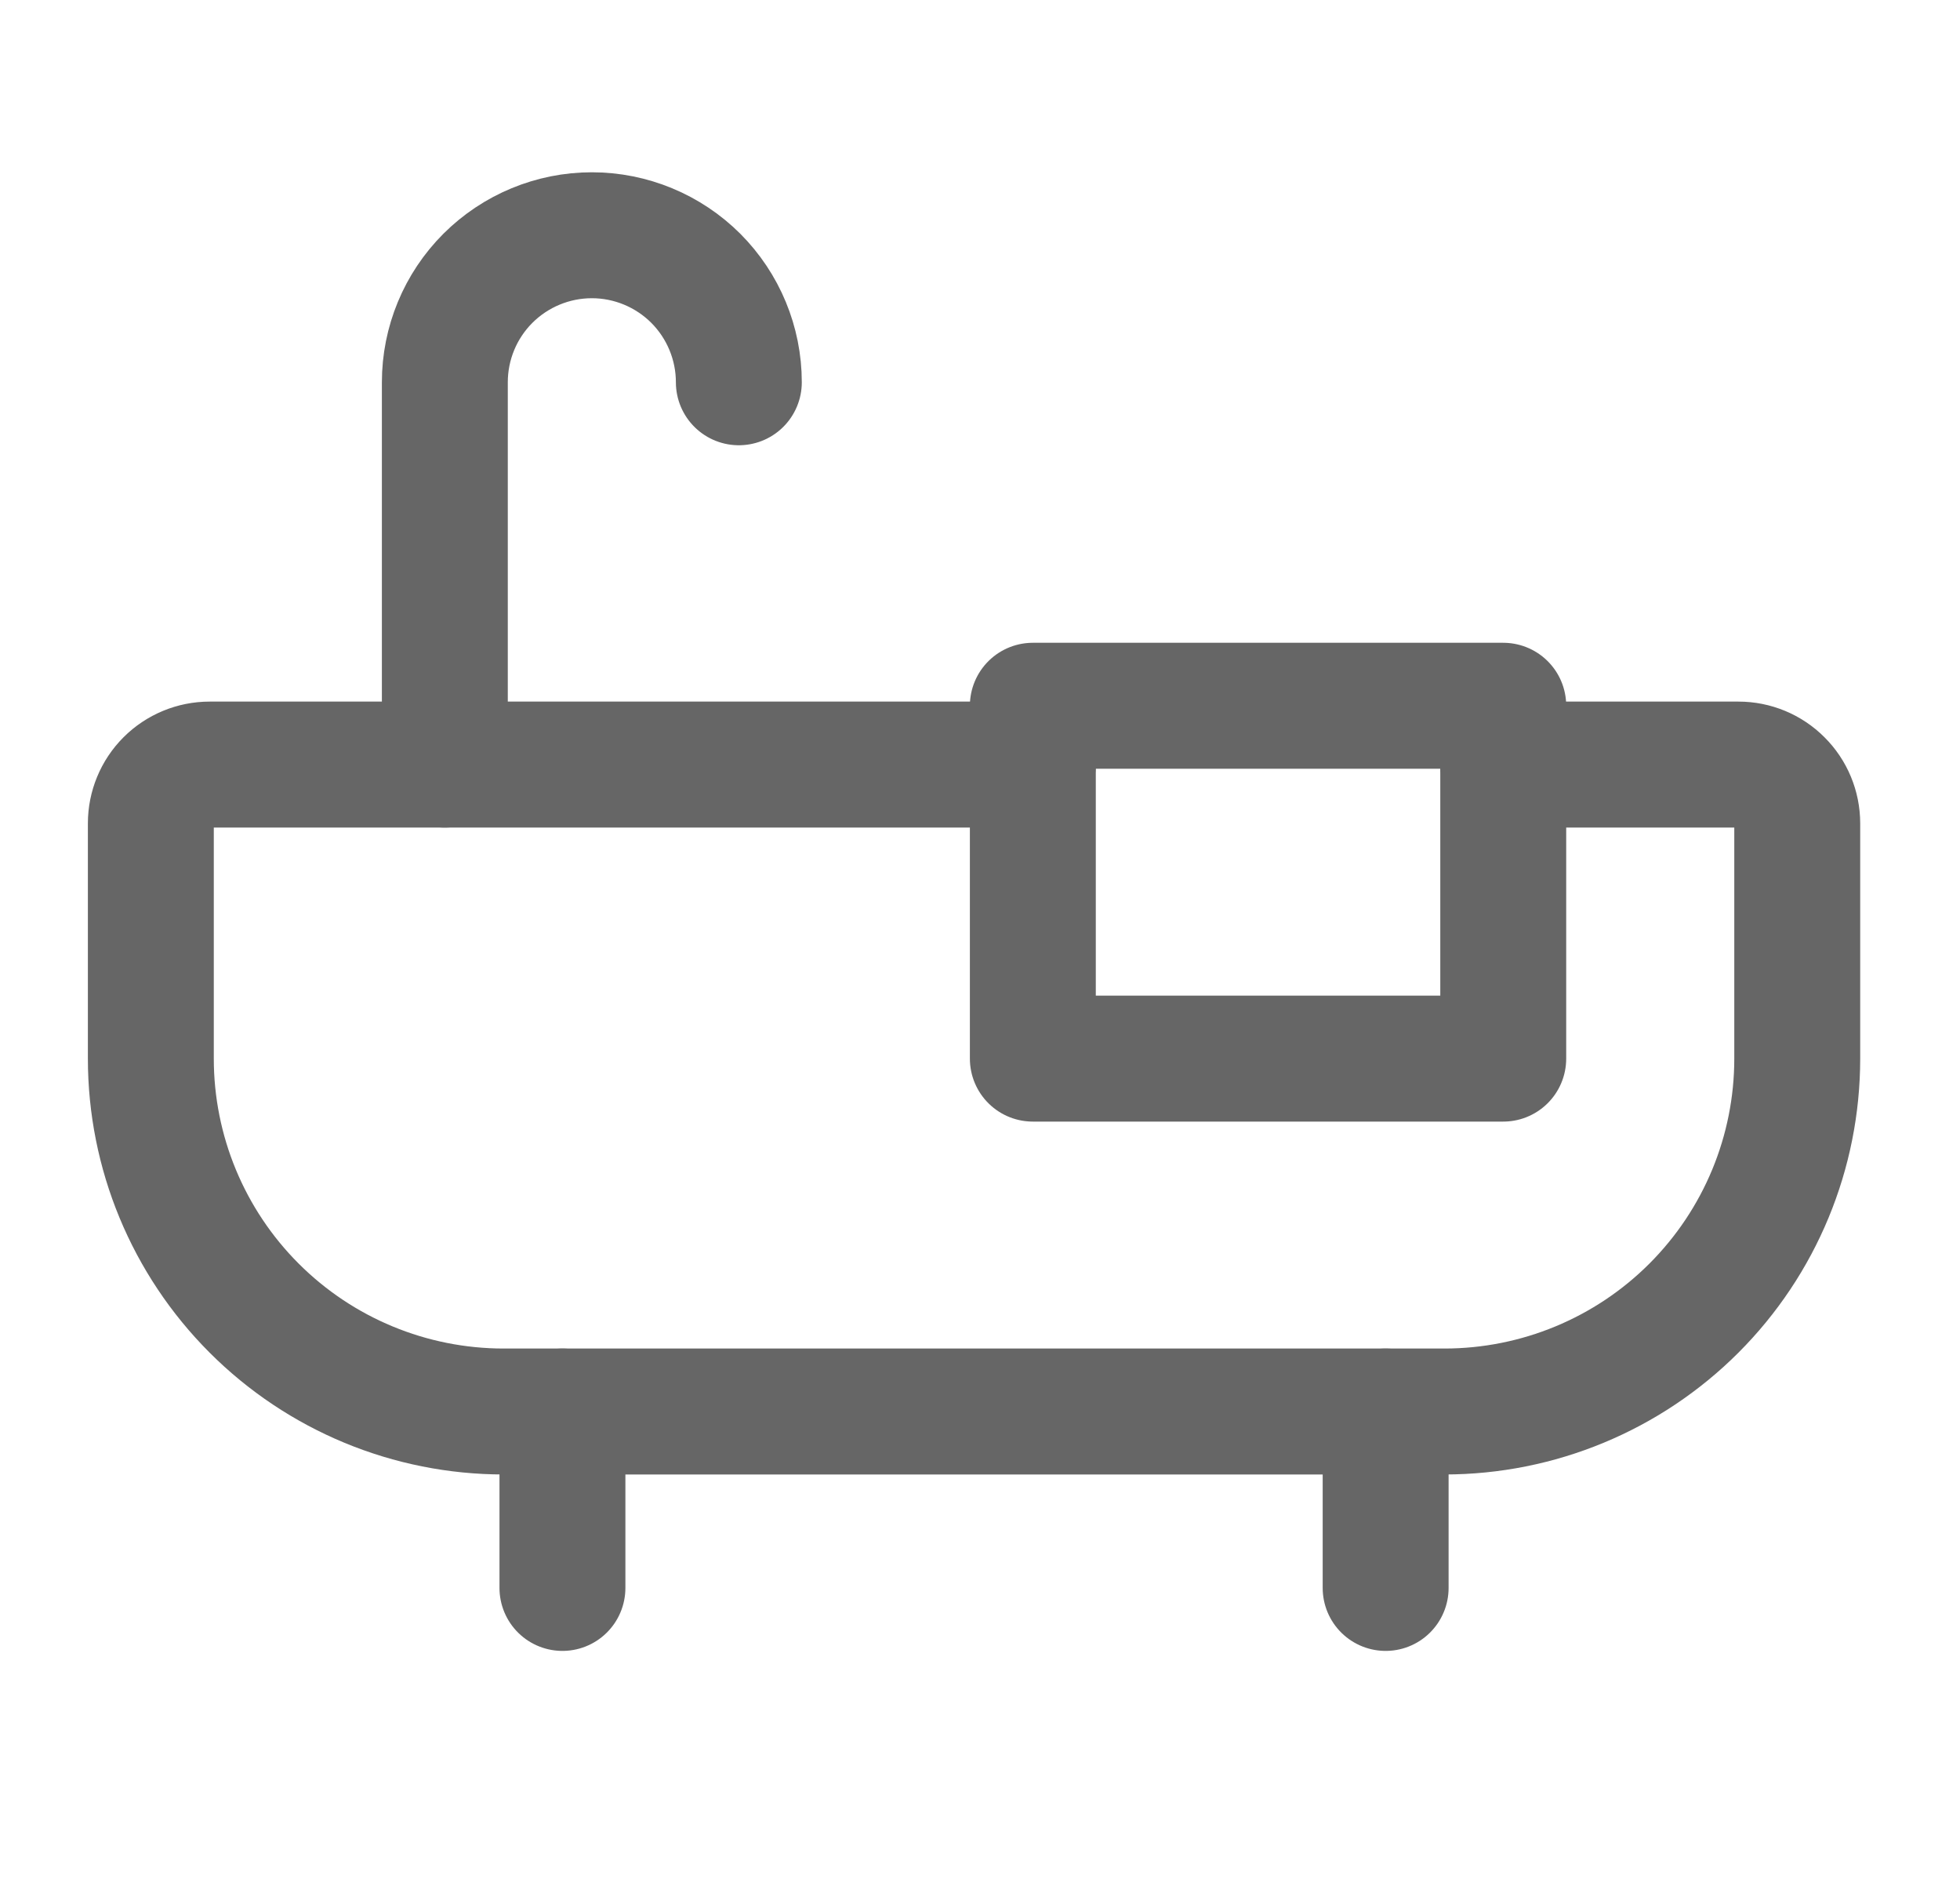<svg width="25" height="24" viewBox="0 0 25 24" fill="none" xmlns="http://www.w3.org/2000/svg">
<path d="M7.174 18V20.25" stroke="#666666" stroke-width="1.606" stroke-linecap="round" stroke-linejoin="round"/>
<path d="M17.674 18V20.25" stroke="#666666" stroke-width="1.606" stroke-linecap="round" stroke-linejoin="round"/>
<path d="M5.674 9.75V4.875C5.674 4.378 5.871 3.901 6.223 3.549C6.575 3.198 7.052 3 7.549 3C8.046 3 8.523 3.198 8.875 3.549C9.226 3.901 9.424 4.378 9.424 4.875" stroke="#666666" stroke-width="1.606" stroke-linecap="round" stroke-linejoin="round"/>
<path d="M19.174 9H13.174V13.5H19.174V9Z" stroke="#666666" stroke-width="1.606" stroke-linecap="round" stroke-linejoin="round"/>
<path d="M19.174 9.75H22.174C22.373 9.75 22.564 9.829 22.704 9.97C22.845 10.11 22.924 10.301 22.924 10.5V13.5C22.924 14.694 22.45 15.838 21.606 16.682C20.762 17.526 19.617 18 18.424 18H6.424C5.23 18 4.086 17.526 3.242 16.682C2.398 15.838 1.924 14.694 1.924 13.5V10.5C1.924 10.301 2.003 10.11 2.143 9.97C2.284 9.829 2.475 9.75 2.674 9.75H13.174" stroke="#666666" stroke-width="1.606" stroke-linecap="round" stroke-linejoin="round"/>
</svg>
